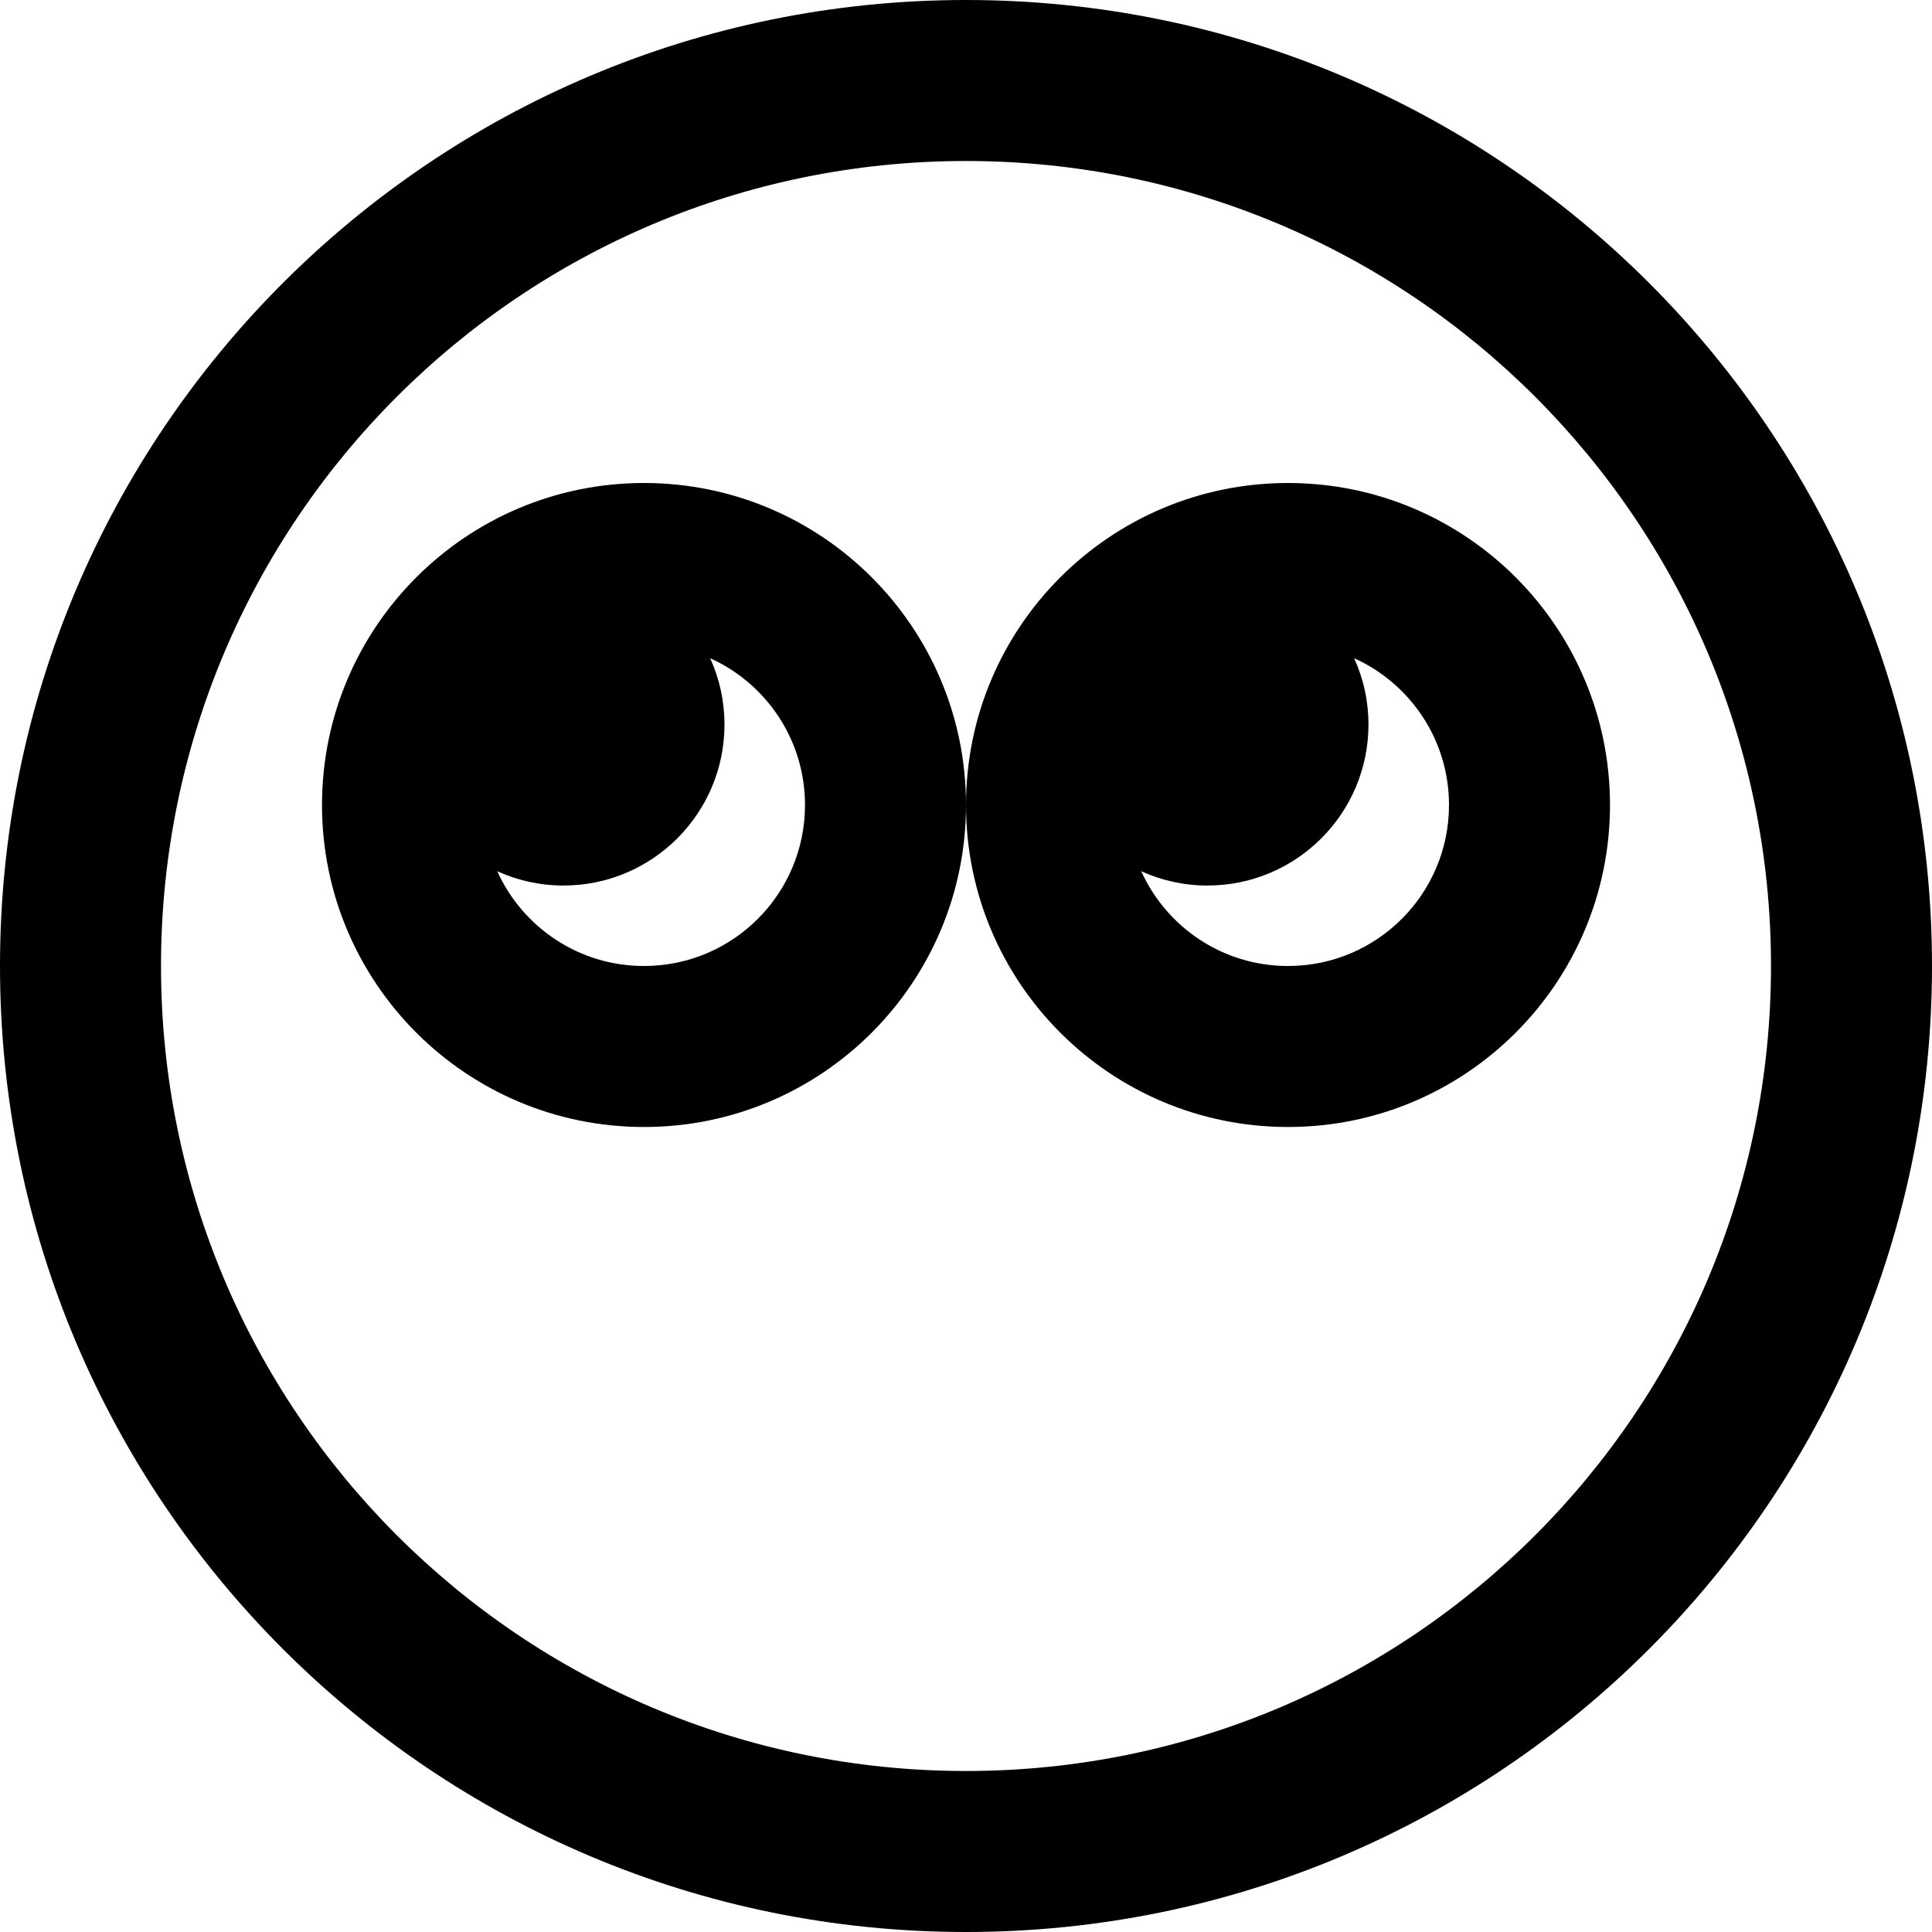 <?xml version="1.0" encoding="iso-8859-1"?>
<!-- Uploaded to: SVG Repo, www.svgrepo.com, Generator: SVG Repo Mixer Tools -->
<svg fill="#000000" height="800px" width="800px" version="1.1" id="Layer_1" xmlns="http://www.w3.org/2000/svg" xmlns:xlink="http://www.w3.org/1999/xlink" 
	 viewBox="0 0 512 512" xml:space="preserve">
<g>
	<g>
		<g>
			<path d="M256,0C114.618,0,0,114.618,0,256s114.618,256,256,256s256-114.618,256-256S397.382,0,256,0z M256,469.333
				c-117.818,0-213.333-95.515-213.333-213.333S138.182,42.667,256,42.667S469.333,138.182,469.333,256S373.818,469.333,256,469.333
				z"/>
			<path d="M170.667,128c-47.131,0-85.333,38.202-85.333,85.333s38.202,85.333,85.333,85.333S256,260.465,256,213.333
				S217.798,128,170.667,128z M170.667,256c-17.307,0-32.193-10.306-38.886-25.111c5.345,2.43,11.282,3.786,17.545,3.786
				c23.573,0,42.667-19.115,42.667-42.667c0-6.272-1.358-12.218-3.791-17.571c14.817,6.689,25.133,21.581,25.133,38.896
				C213.333,236.901,194.234,256,170.667,256z"/>
			<path d="M341.333,128C294.202,128,256,166.202,256,213.333s38.202,85.333,85.333,85.333c47.131,0,85.333-38.202,85.333-85.333
				S388.465,128,341.333,128z M341.333,256c-17.307,0-32.193-10.306-38.886-25.111c5.345,2.43,11.281,3.786,17.545,3.786
				c23.573,0,42.667-19.115,42.667-42.667c0-6.272-1.358-12.218-3.791-17.571C373.684,181.126,384,196.018,384,213.333
				C384,236.901,364.901,256,341.333,256z"/>
		</g>
	</g>
</g>
</svg>